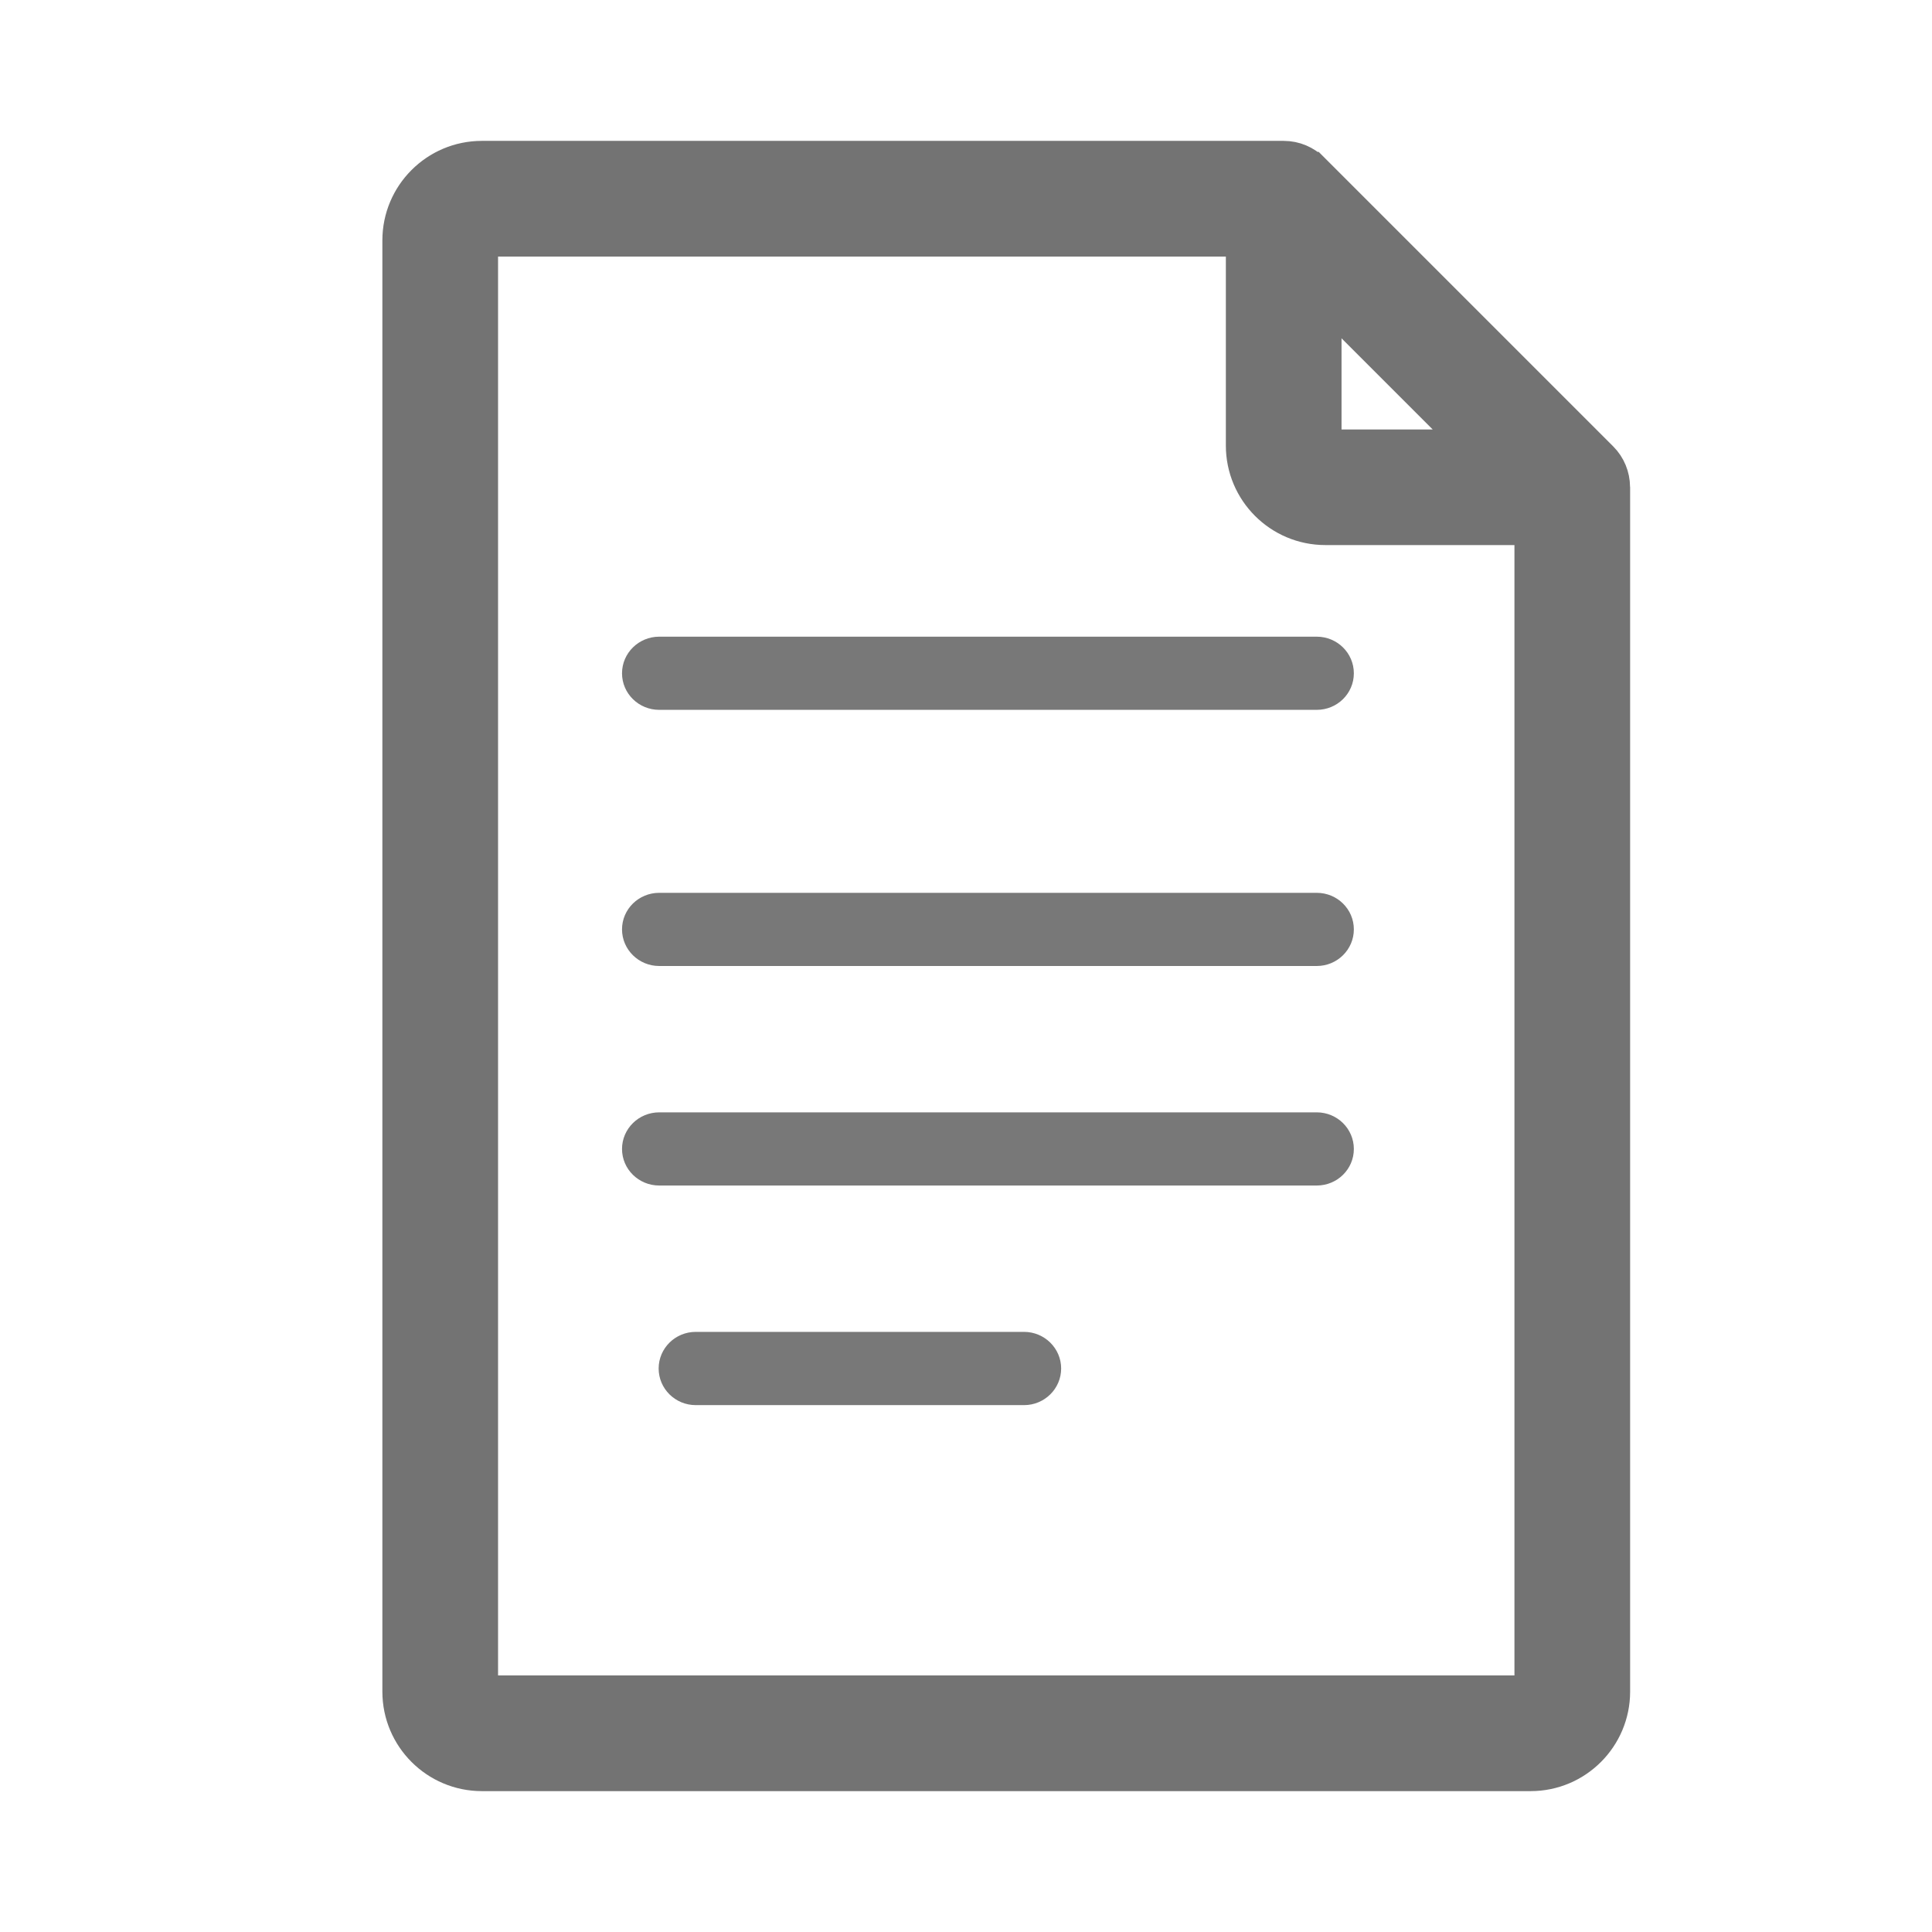 <?xml version="1.0" encoding="UTF-8"?>
<svg width="24px" height="24px" viewBox="0 0 24 24" version="1.1" xmlns="http://www.w3.org/2000/svg" xmlns:xlink="http://www.w3.org/1999/xlink">
    <title>icon 3</title>
    <g id="icon-3" stroke="none" stroke-width="1" fill="none" fill-rule="evenodd">
        <g id="file-copy" transform="translate(5, 2)" fill-rule="nonzero">
            <path d="M14.999,4.048 C14.998,3.928 14.951,3.81 14.863,3.722 L11.278,0.137 C11.277,0.137 11.277,0.137 11.277,0.137 C11.192,0.052 11.075,0 10.946,0 L0.986,0 C0.442,0 0,0.442 0,0.986 L0,19.014 C0,19.558 0.442,20 0.986,20 L14.014,20 C14.558,20 15,19.558 15,19.014 L15,4.053 C15,4.051 14.999,4.05 14.999,4.048 Z M11.415,1.599 L13.401,3.585 L11.464,3.585 C11.437,3.585 11.415,3.562 11.415,3.535 L11.415,1.599 Z M14.063,19.014 C14.063,19.041 14.041,19.063 14.014,19.063 L0.986,19.063 C0.959,19.063 0.937,19.041 0.937,19.014 L0.937,0.986 C0.937,0.959 0.959,0.937 0.986,0.937 L10.478,0.937 L10.478,3.535 C10.478,4.079 10.92,4.521 11.464,4.521 L14.063,4.521 L14.063,19.014 L14.063,19.014 Z" id="Shape" stroke="#737373" stroke-width="0.5" fill="#737373"></path>
            <path d="M11.357,5.909 L3.189,5.909 C2.934,5.909 2.727,6.113 2.727,6.364 C2.727,6.615 2.934,6.818 3.189,6.818 L11.357,6.818 C11.612,6.818 11.818,6.615 11.818,6.364 C11.818,6.113 11.612,5.909 11.357,5.909 Z" id="Path" fill="#787878"></path>
            <path d="M11.357,9.091 L3.189,9.091 C2.934,9.091 2.727,9.294 2.727,9.545 C2.727,9.796 2.934,10 3.189,10 L11.357,10 C11.612,10 11.818,9.796 11.818,9.545 C11.818,9.294 11.612,9.091 11.357,9.091 Z" id="Path" fill="#787878"></path>
            <path d="M11.357,11.818 L3.189,11.818 C2.934,11.818 2.727,12.022 2.727,12.273 C2.727,12.524 2.934,12.727 3.189,12.727 L11.357,12.727 C11.612,12.727 11.818,12.524 11.818,12.273 C11.818,12.022 11.612,11.818 11.357,11.818 Z" id="Path" fill="#787878"></path>
            <path d="M7.721,14.545 L3.643,14.545 C3.388,14.545 3.182,14.749 3.182,15 C3.182,15.251 3.388,15.455 3.643,15.455 L7.721,15.455 C7.975,15.455 8.182,15.251 8.182,15 C8.182,14.749 7.975,14.545 7.721,14.545 Z" id="Path" fill="#787878"></path>
        </g>
    </g>
</svg>